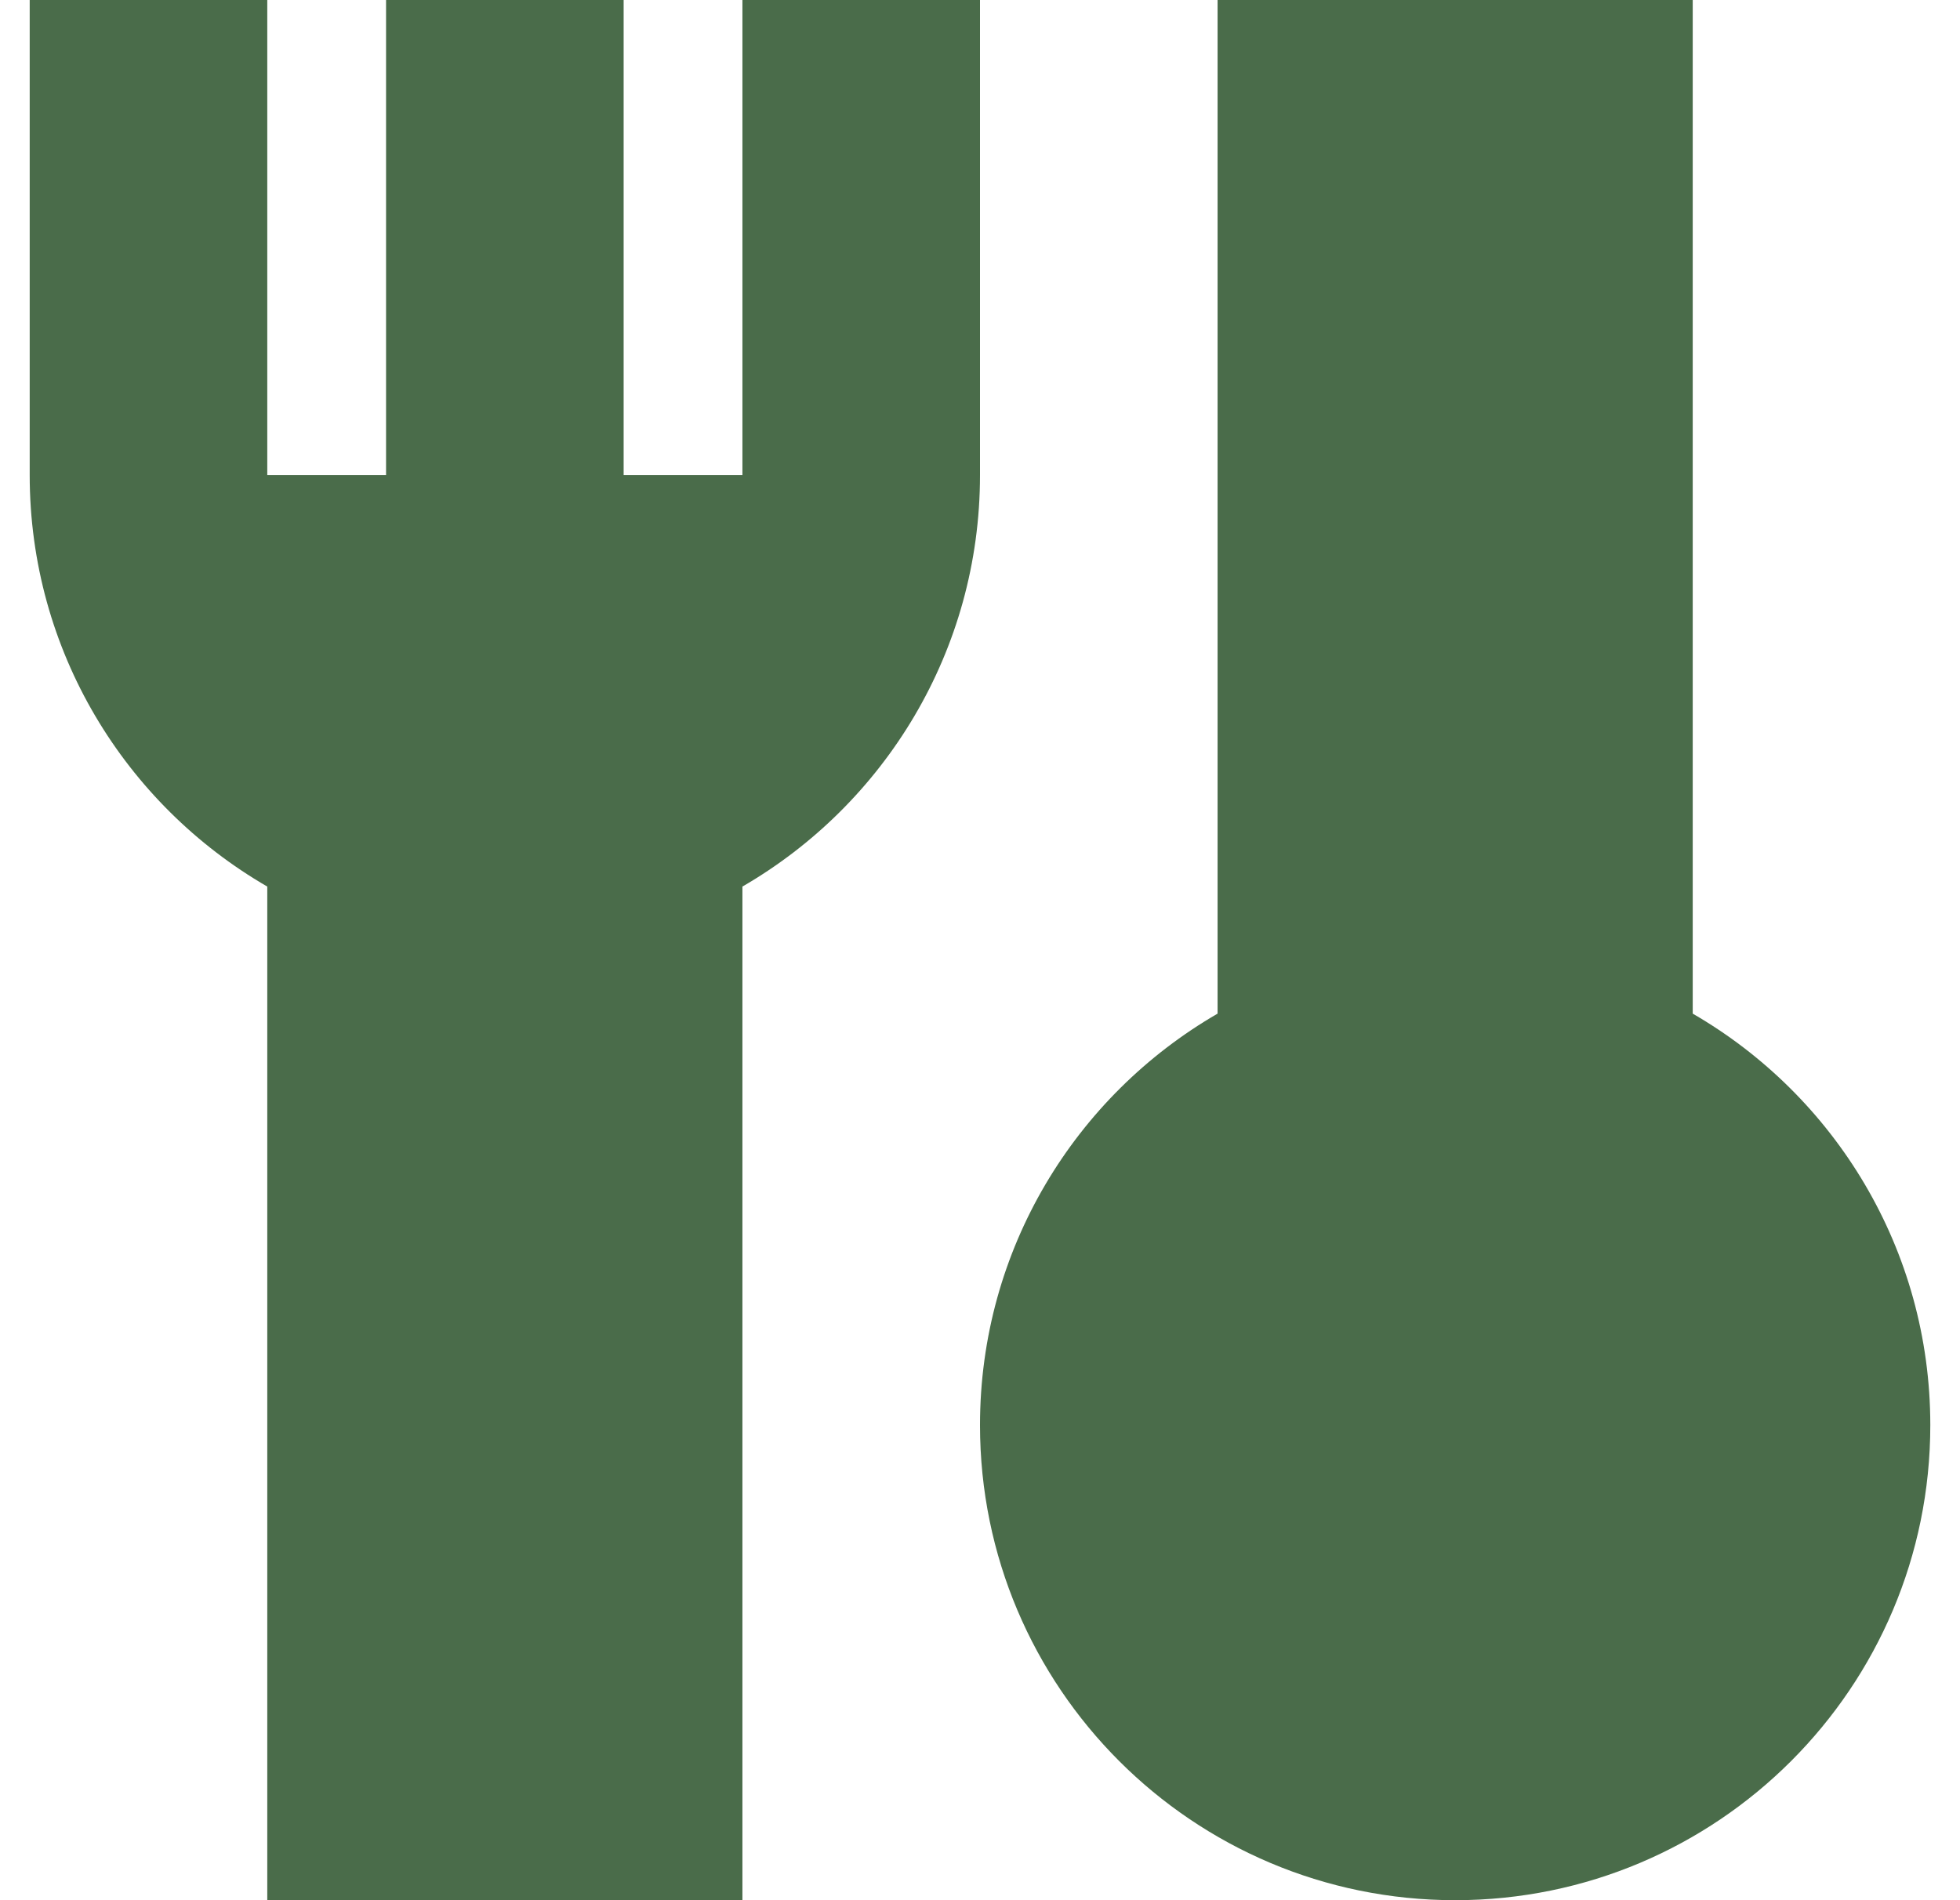 <svg width="33" height="32" viewBox="0 0 33 32" fill="none" xmlns="http://www.w3.org/2000/svg">
<g clip-path="url(#clip0_1438_9585)">
<path d="M6.5 0H10.5V8H12.5V0H16.5V8C16.5 10.961 14.891 13.546 12.5 14.93V32H4.5V14.93C2.109 13.546 0.5 10.961 0.5 8V0H4.5V8H6.5V0Z" fill="#4A6C4A"/>
<path d="M32.5 24C32.5 21.039 30.891 18.453 28.5 17.07V0H20.5V17.07C18.109 18.453 16.5 21.039 16.5 24C16.5 28.418 20.082 32 24.5 32C28.918 32 32.5 28.418 32.5 24Z" fill="#4A6C4A"/>
</g>
<defs>
<clipPath id="clip0_1438_9585">
<rect width="32" height="32" fill="white" transform="translate(0.5)"/>
</clipPath>
</defs>
</svg>
